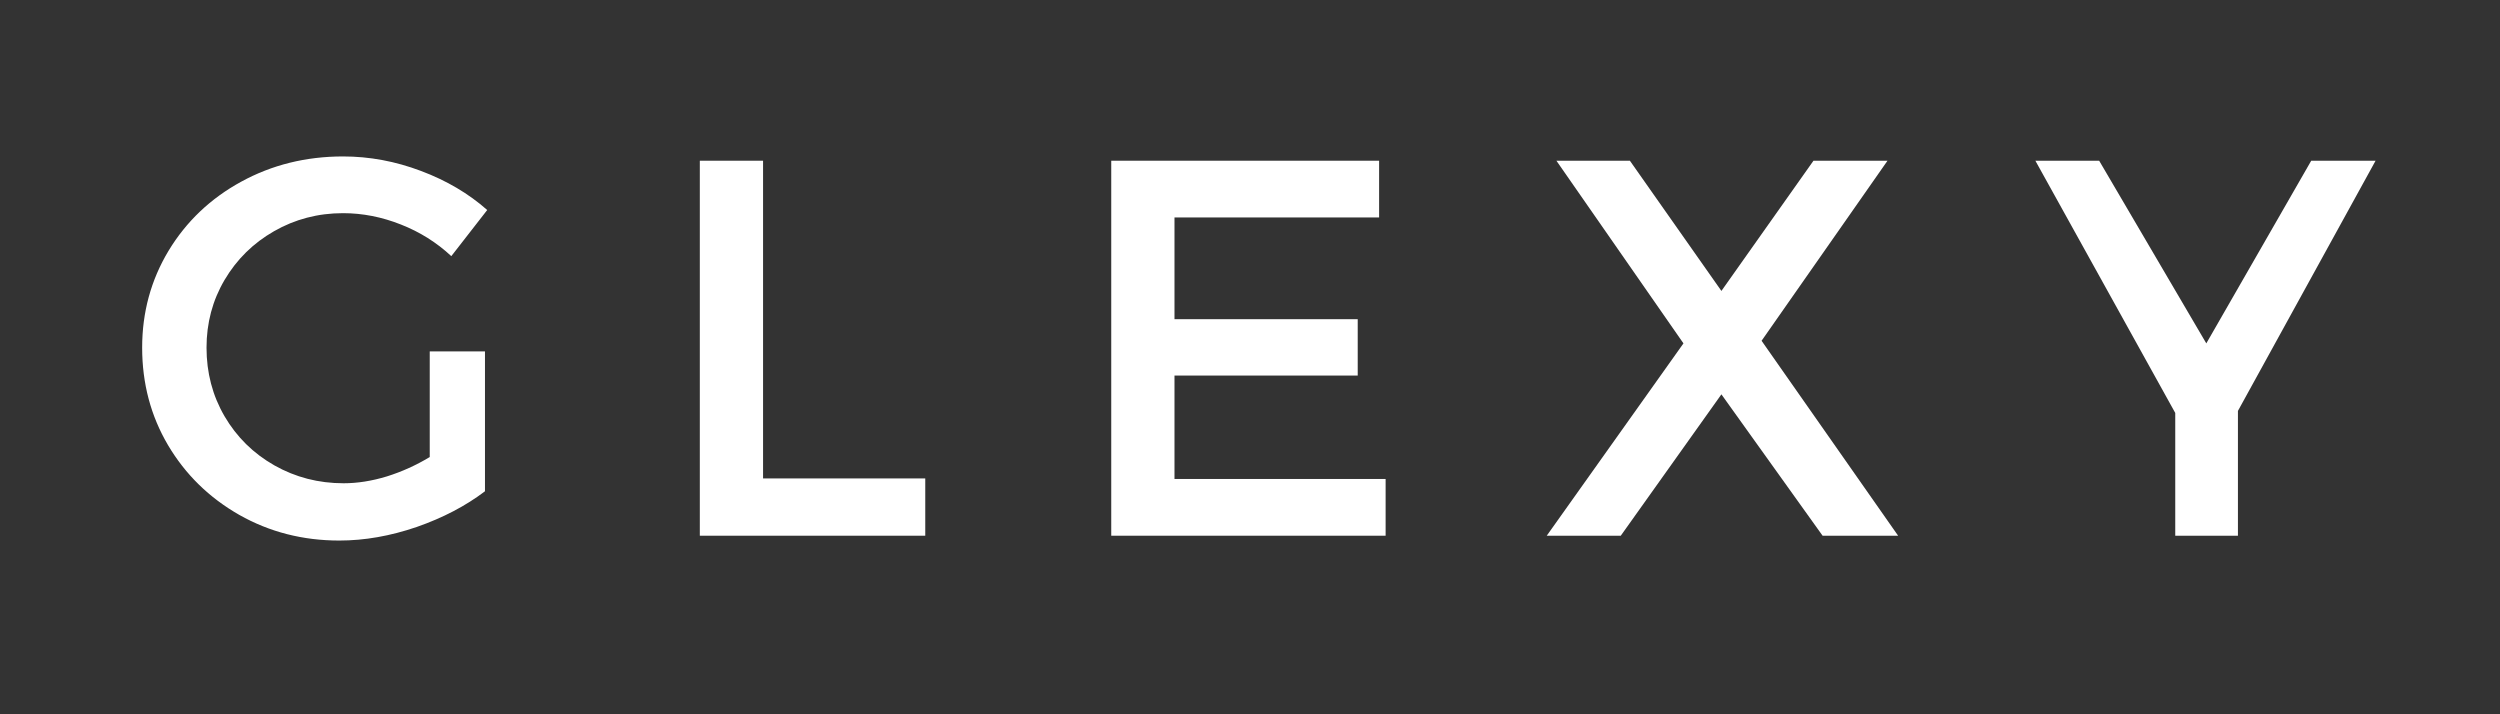 <svg version="1.0" preserveAspectRatio="xMidYMid meet" height="80" viewBox="0 0 210 60" zoomAndPan="magnify" width="280" xmlns:xlink="http://www.w3.org/1999/xlink" xmlns="http://www.w3.org/2000/svg"><rect x="0" y="0" width="210" height="60" fill="#333333" stroke="none"/><defs><g></g></defs><g fill-opacity="1" fill="#ffffff"><g transform="translate(10.41, 45)"><g><path d="M 25.688 -15.484 L 30.328 -15.484 L 30.328 -3.734 C 28.711 -2.504 26.801 -1.504 24.594 -0.734 C 22.383 0.023 20.219 0.406 18.094 0.406 C 15.031 0.406 12.227 -0.312 9.688 -1.75 C 7.156 -3.195 5.16 -5.148 3.703 -7.609 C 2.254 -10.066 1.531 -12.797 1.531 -15.797 C 1.531 -18.766 2.27 -21.477 3.75 -23.938 C 5.238 -26.395 7.27 -28.328 9.844 -29.734 C 12.426 -31.148 15.281 -31.859 18.406 -31.859 C 20.625 -31.859 22.805 -31.453 24.953 -30.641 C 27.098 -29.836 28.953 -28.742 30.516 -27.359 L 27.5 -23.484 C 26.27 -24.629 24.859 -25.516 23.266 -26.141 C 21.672 -26.773 20.051 -27.094 18.406 -27.094 C 16.301 -27.094 14.367 -26.586 12.609 -25.578 C 10.859 -24.578 9.473 -23.211 8.453 -21.484 C 7.441 -19.766 6.938 -17.867 6.938 -15.797 C 6.938 -13.691 7.441 -11.77 8.453 -10.031 C 9.473 -8.289 10.867 -6.914 12.641 -5.906 C 14.41 -4.906 16.348 -4.406 18.453 -4.406 C 19.617 -4.406 20.832 -4.598 22.094 -4.984 C 23.352 -5.379 24.551 -5.922 25.688 -6.609 Z M 25.688 -15.484"></path></g></g></g><g fill-opacity="1" fill="#ffffff"><g transform="translate(54.644, 45)"><g><path d="M 4.141 0 L 4.141 -31.5 L 9.453 -31.5 L 9.453 -4.812 L 23.078 -4.812 L 23.078 0 Z M 4.141 0"></path></g></g></g><g fill-opacity="1" fill="#ffffff"><g transform="translate(89.204, 45)"><g><path d="M 4.141 0 L 4.141 -31.5 L 26.641 -31.5 L 26.641 -26.734 L 9.453 -26.734 L 9.453 -18.188 L 24.844 -18.188 L 24.844 -13.453 L 9.453 -13.453 L 9.453 -4.766 L 27.188 -4.766 L 27.188 0 Z M 4.141 0"></path></g></g></g><g fill-opacity="1" fill="#ffffff"><g transform="translate(129.254, 45)"><g><path d="M 12.156 -16.156 L 1.484 -31.5 L 7.656 -31.5 L 15.344 -20.562 L 23.078 -31.5 L 29.297 -31.5 L 18.719 -16.375 L 30.188 0 L 23.844 0 L 15.344 -11.875 L 6.891 0 L 0.672 0 Z M 12.156 -16.156"></path></g></g></g><g fill-opacity="1" fill="#ffffff"><g transform="translate(170.924, 45)"><g><path d="M 23.219 -31.5 L 28.625 -31.5 L 17.062 -10.484 L 17.062 0 L 11.797 0 L 11.797 -10.312 L 0.047 -31.5 L 5.406 -31.5 L 14.406 -16.156 Z M 23.219 -31.5"></path></g></g></g></svg>